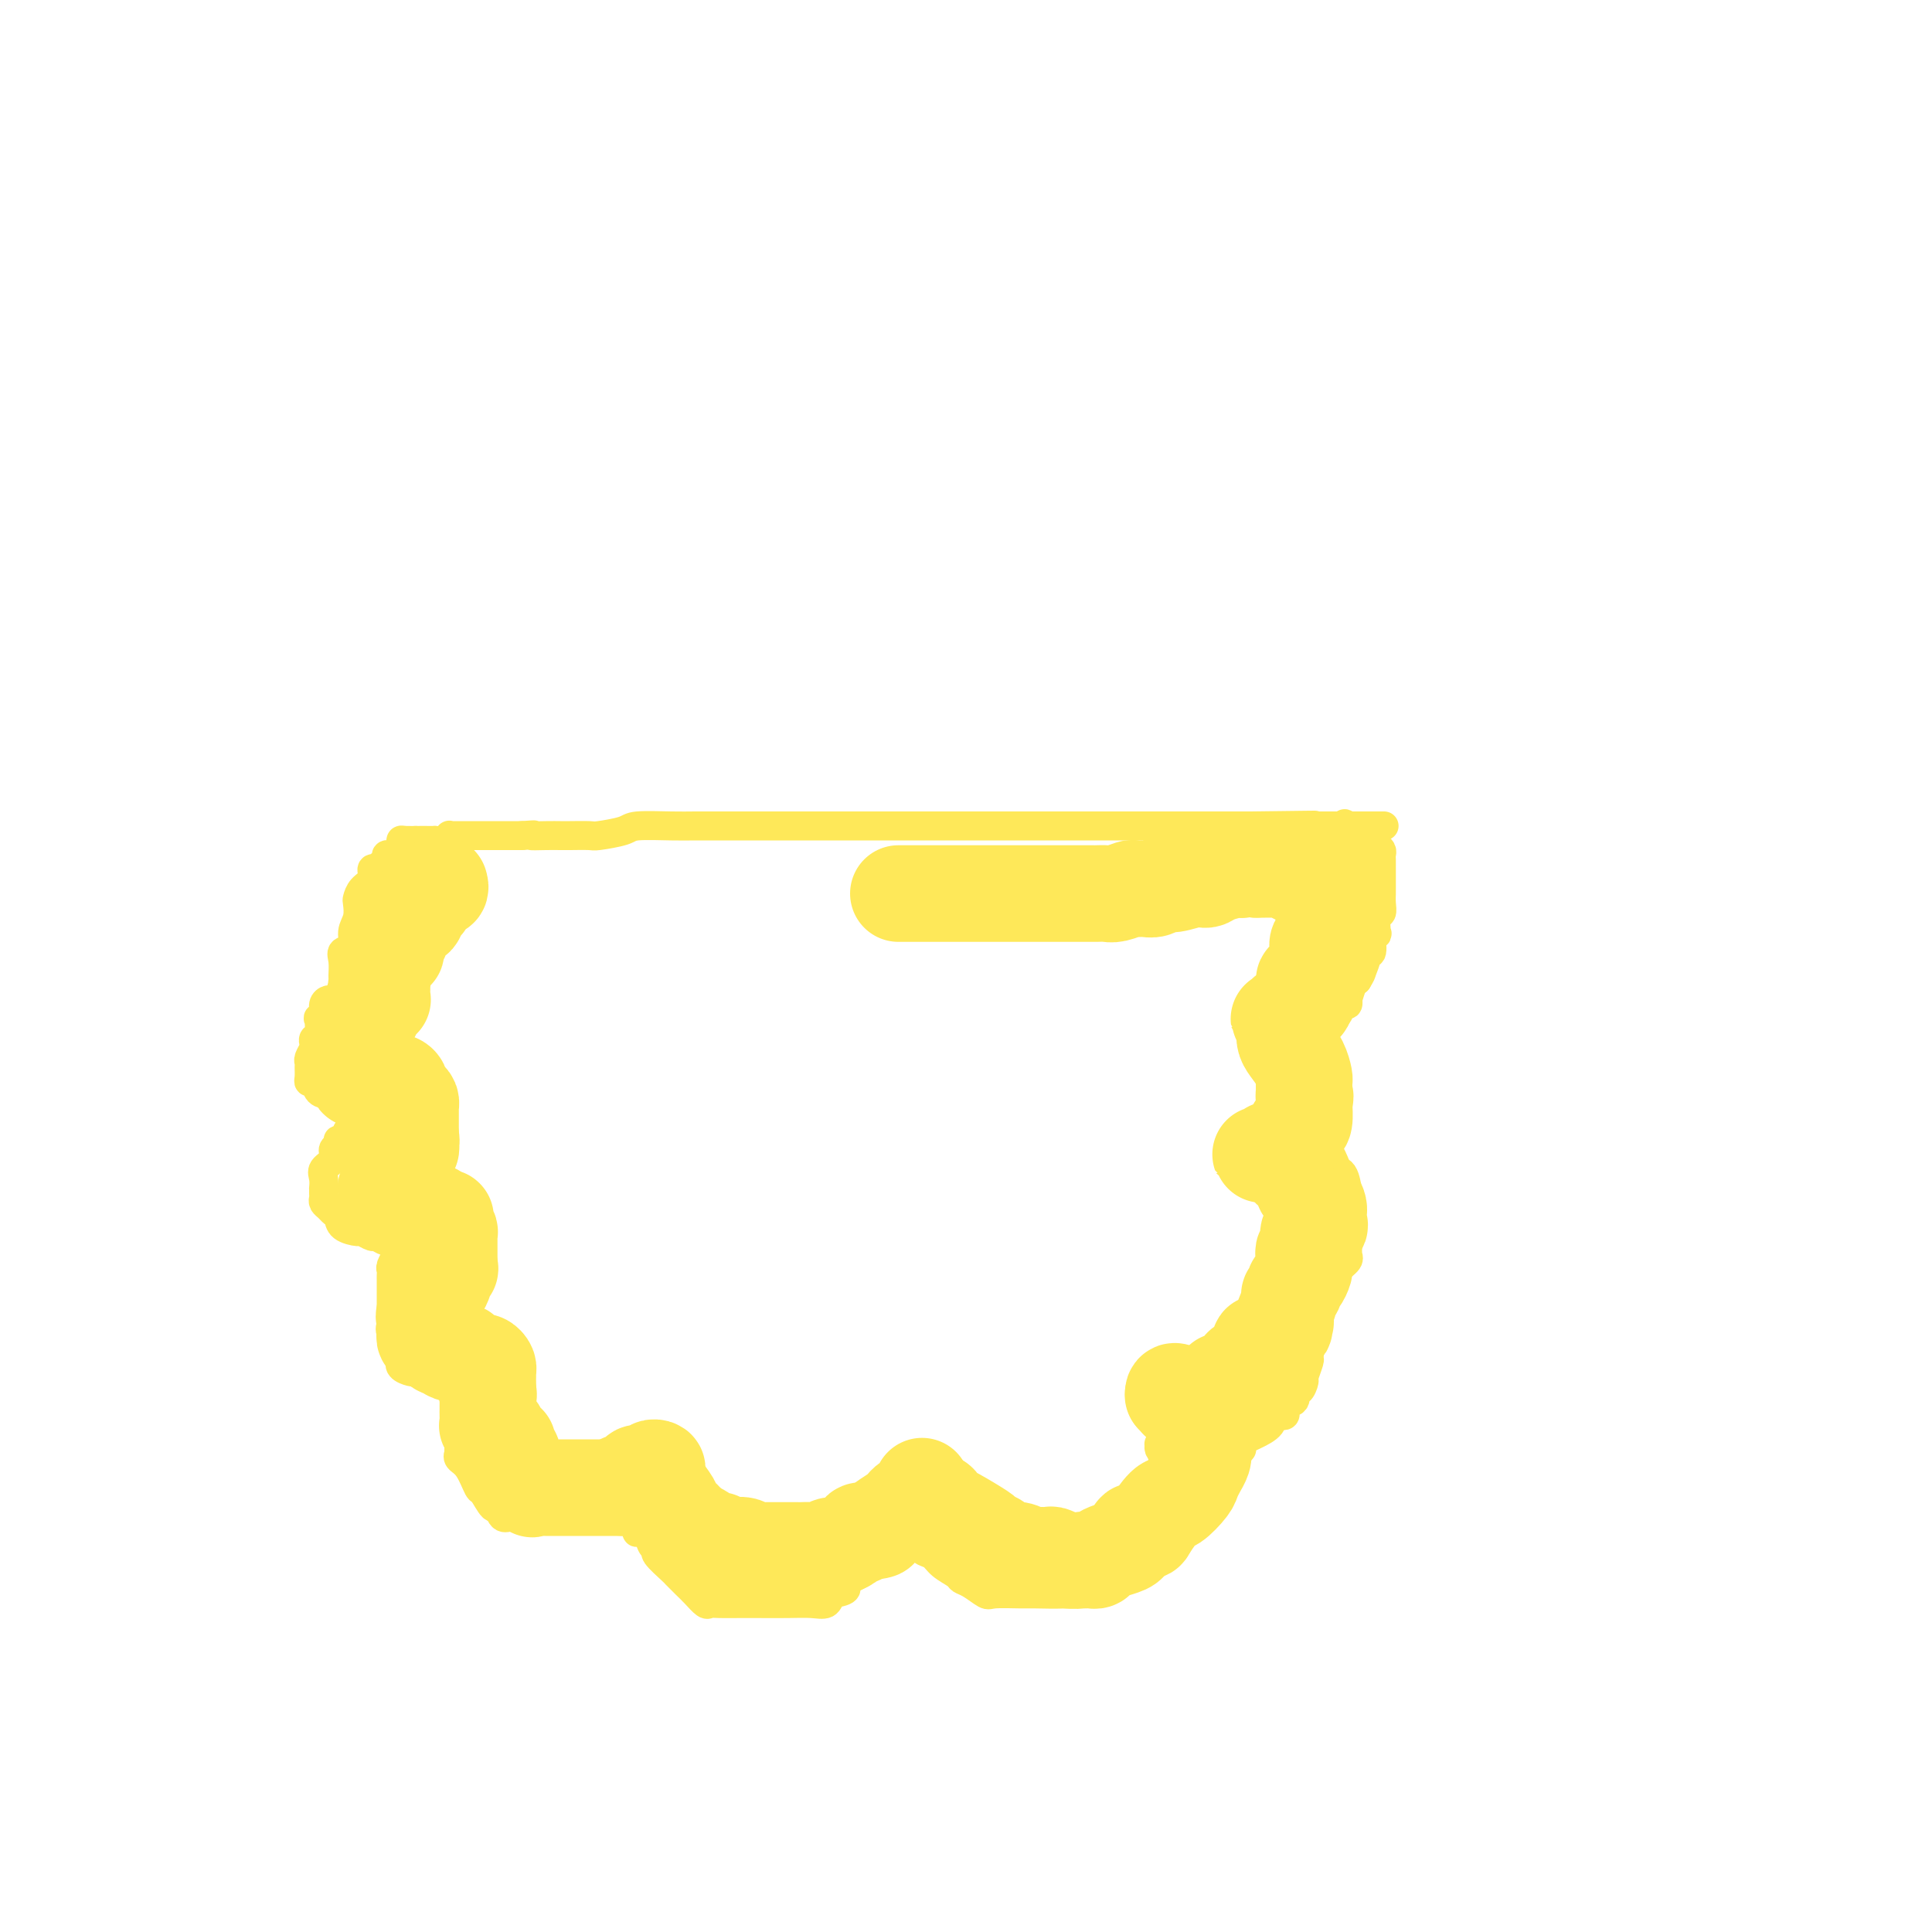 <svg viewBox='0 0 400 400' version='1.1' xmlns='http://www.w3.org/2000/svg' xmlns:xlink='http://www.w3.org/1999/xlink'><g fill='none' stroke='#FEE859' stroke-width='6' stroke-linecap='round' stroke-linejoin='round'><path d='M83,175c-0.026,-0.423 -0.051,-0.845 0,-1c0.051,-0.155 0.180,-0.042 1,0c0.820,0.042 2.331,0.012 3,0c0.669,-0.012 0.495,-0.007 1,0c0.505,0.007 1.690,0.016 2,0c0.310,-0.016 -0.256,-0.057 0,0c0.256,0.057 1.335,0.211 2,0c0.665,-0.211 0.917,-0.789 1,-1c0.083,-0.211 -0.002,-0.057 0,0c0.002,0.057 0.093,0.015 1,0c0.907,-0.015 2.631,-0.004 3,0c0.369,0.004 -0.617,0.001 0,0c0.617,-0.001 2.835,-0.000 4,0c1.165,0.000 1.275,0.000 2,0c0.725,-0.000 2.064,-0.000 3,0c0.936,0.000 1.468,0.000 2,0'/><path d='M108,173c4.183,-0.309 2.140,-0.083 2,0c-0.140,0.083 1.622,0.023 3,0c1.378,-0.023 2.373,-0.009 3,0c0.627,0.009 0.888,0.013 2,0c1.112,-0.013 3.077,-0.042 4,0c0.923,0.042 0.804,0.155 2,0c1.196,-0.155 3.708,-0.577 5,-1c1.292,-0.423 1.364,-0.845 3,-1c1.636,-0.155 4.837,-0.041 7,0c2.163,0.041 3.287,0.011 5,0c1.713,-0.011 4.016,-0.003 6,0c1.984,0.003 3.648,0.001 6,0c2.352,-0.001 5.393,-0.000 8,0c2.607,0.000 4.781,0.000 7,0c2.219,-0.000 4.483,-0.000 6,0c1.517,0.000 2.287,0.000 4,0c1.713,-0.000 4.370,-0.000 7,0c2.630,0.000 5.234,0.000 7,0c1.766,-0.000 2.693,-0.000 4,0c1.307,0.000 2.994,0.000 5,0c2.006,-0.000 4.331,-0.000 6,0c1.669,0.000 2.683,0.000 4,0c1.317,-0.000 2.937,-0.000 5,0c2.063,0.000 4.570,0.000 6,0c1.430,-0.000 1.785,-0.000 3,0c1.215,0.000 3.292,0.000 5,0c1.708,-0.000 3.049,-0.000 4,0c0.951,0.000 1.513,0.000 3,0c1.487,-0.000 3.900,-0.000 6,0c2.100,0.000 3.886,0.000 6,0c2.114,-0.000 4.557,0.000 7,0'/><path d='M259,171c24.069,-0.309 8.742,-0.083 4,0c-4.742,0.083 1.103,0.022 4,0c2.897,-0.022 2.848,-0.006 3,0c0.152,0.006 0.504,0.002 1,0c0.496,-0.002 1.134,-0.000 2,0c0.866,0.000 1.958,0.000 3,0c1.042,-0.000 2.032,-0.000 4,0c1.968,0.000 4.915,0.000 6,0c1.085,-0.000 0.310,-0.000 0,0c-0.310,0.000 -0.155,0.000 0,0'/><path d='M86,174c0.000,0.000 0.000,1.000 0,1'/><path d='M86,175c-0.107,0.393 -0.375,0.875 -1,1c-0.625,0.125 -1.607,-0.107 -2,0c-0.393,0.107 -0.196,0.554 0,1'/><path d='M83,177c-0.500,0.333 -0.250,0.167 0,0'/><path d='M83,177c-0.183,-0.003 -0.641,-0.011 -1,0c-0.359,0.011 -0.618,0.040 -1,0c-0.382,-0.040 -0.886,-0.151 -1,0c-0.114,0.151 0.163,0.563 0,1c-0.163,0.437 -0.766,0.900 -1,1c-0.234,0.100 -0.099,-0.163 0,0c0.099,0.163 0.164,0.753 0,1c-0.164,0.247 -0.555,0.150 -1,0c-0.445,-0.150 -0.943,-0.354 -1,0c-0.057,0.354 0.326,1.267 0,2c-0.326,0.733 -1.359,1.287 -2,2c-0.641,0.713 -0.888,1.585 -1,2c-0.112,0.415 -0.090,0.373 0,1c0.090,0.627 0.249,1.924 0,3c-0.249,1.076 -0.904,1.931 -1,3c-0.096,1.069 0.367,2.351 0,3c-0.367,0.649 -1.564,0.665 -2,1c-0.436,0.335 -0.112,0.989 0,2c0.112,1.011 0.014,2.379 0,3c-0.014,0.621 0.058,0.496 0,1c-0.058,0.504 -0.246,1.636 0,2c0.246,0.364 0.928,-0.039 1,0c0.072,0.039 -0.464,0.519 -1,1'/><path d='M71,206c-0.796,3.628 -0.787,1.696 -1,1c-0.213,-0.696 -0.649,-0.158 -1,0c-0.351,0.158 -0.616,-0.066 -1,0c-0.384,0.066 -0.886,0.420 -1,1c-0.114,0.580 0.162,1.384 0,2c-0.162,0.616 -0.762,1.044 -1,1c-0.238,-0.044 -0.115,-0.560 0,0c0.115,0.560 0.223,2.195 0,3c-0.223,0.805 -0.778,0.779 -1,1c-0.222,0.221 -0.112,0.688 0,1c0.112,0.312 0.226,0.468 0,1c-0.226,0.532 -0.794,1.439 -1,2c-0.206,0.561 -0.052,0.775 0,1c0.052,0.225 0.002,0.460 0,1c-0.002,0.540 0.044,1.386 0,2c-0.044,0.614 -0.179,0.995 0,1c0.179,0.005 0.671,-0.366 1,0c0.329,0.366 0.496,1.470 1,2c0.504,0.530 1.344,0.486 2,1c0.656,0.514 1.126,1.587 2,2c0.874,0.413 2.150,0.166 3,0c0.850,-0.166 1.272,-0.252 2,0c0.728,0.252 1.762,0.841 2,1c0.238,0.159 -0.321,-0.111 0,0c0.321,0.111 1.520,0.603 2,1c0.480,0.397 0.240,0.698 0,1'/><path d='M79,232c2.340,1.614 0.691,1.148 0,1c-0.691,-0.148 -0.422,0.021 -1,0c-0.578,-0.021 -2.001,-0.231 -3,0c-0.999,0.231 -1.573,0.902 -2,1c-0.427,0.098 -0.707,-0.378 -1,0c-0.293,0.378 -0.598,1.610 -1,2c-0.402,0.390 -0.900,-0.061 -1,0c-0.100,0.061 0.197,0.635 0,1c-0.197,0.365 -0.890,0.522 -1,1c-0.110,0.478 0.363,1.276 0,2c-0.363,0.724 -1.561,1.374 -2,2c-0.439,0.626 -0.117,1.228 0,2c0.117,0.772 0.031,1.712 0,2c-0.031,0.288 -0.005,-0.078 0,0c0.005,0.078 -0.010,0.598 0,1c0.010,0.402 0.045,0.684 0,1c-0.045,0.316 -0.169,0.665 0,1c0.169,0.335 0.630,0.654 1,1c0.370,0.346 0.647,0.719 1,1c0.353,0.281 0.781,0.472 1,1c0.219,0.528 0.229,1.394 1,2c0.771,0.606 2.302,0.951 3,1c0.698,0.049 0.561,-0.197 1,0c0.439,0.197 1.454,0.837 2,1c0.546,0.163 0.624,-0.153 1,0c0.376,0.153 1.051,0.773 2,1c0.949,0.227 2.172,0.061 3,0c0.828,-0.061 1.261,-0.016 2,0c0.739,0.016 1.782,0.005 2,0c0.218,-0.005 -0.391,-0.002 -1,0'/><path d='M86,257c2.137,0.708 -0.020,0.979 -1,1c-0.980,0.021 -0.783,-0.206 -1,0c-0.217,0.206 -0.846,0.847 -1,1c-0.154,0.153 0.169,-0.180 0,0c-0.169,0.180 -0.830,0.874 -1,1c-0.170,0.126 0.151,-0.316 0,0c-0.151,0.316 -0.772,1.390 -1,2c-0.228,0.610 -0.061,0.755 0,1c0.061,0.245 0.016,0.590 0,1c-0.016,0.410 -0.004,0.885 0,1c0.004,0.115 0.001,-0.128 0,0c-0.001,0.128 -0.000,0.629 0,1c0.000,0.371 -0.000,0.613 0,1c0.000,0.387 0.001,0.919 0,1c-0.001,0.081 -0.002,-0.288 0,0c0.002,0.288 0.008,1.235 0,2c-0.008,0.765 -0.030,1.350 0,2c0.030,0.650 0.113,1.366 0,2c-0.113,0.634 -0.422,1.184 0,2c0.422,0.816 1.575,1.896 2,2c0.425,0.104 0.120,-0.767 0,0c-0.120,0.767 -0.057,3.172 0,4c0.057,0.828 0.108,0.078 0,0c-0.108,-0.078 -0.375,0.518 0,1c0.375,0.482 1.393,0.852 2,1c0.607,0.148 0.804,0.074 1,0'/><path d='M86,284c1.272,1.220 1.951,0.271 2,0c0.049,-0.271 -0.531,0.138 0,0c0.531,-0.138 2.174,-0.821 3,-1c0.826,-0.179 0.835,0.146 1,0c0.165,-0.146 0.485,-0.764 1,-1c0.515,-0.236 1.224,-0.089 2,0c0.776,0.089 1.621,0.119 2,0c0.379,-0.119 0.294,-0.389 0,0c-0.294,0.389 -0.797,1.436 -1,2c-0.203,0.564 -0.107,0.644 0,1c0.107,0.356 0.225,0.988 0,2c-0.225,1.012 -0.792,2.405 -1,3c-0.208,0.595 -0.056,0.391 0,1c0.056,0.609 0.016,2.031 0,3c-0.016,0.969 -0.008,1.484 0,2'/><path d='M95,296c-0.000,2.802 -0.002,2.806 0,3c0.002,0.194 0.006,0.577 0,1c-0.006,0.423 -0.023,0.885 0,1c0.023,0.115 0.085,-0.116 0,0c-0.085,0.116 -0.317,0.579 0,1c0.317,0.421 1.184,0.801 2,2c0.816,1.199 1.580,3.219 2,4c0.420,0.781 0.496,0.325 1,1c0.504,0.675 1.436,2.482 2,3c0.564,0.518 0.760,-0.254 1,0c0.240,0.254 0.525,1.533 1,2c0.475,0.467 1.142,0.122 2,0c0.858,-0.122 1.907,-0.022 3,0c1.093,0.022 2.228,-0.036 4,0c1.772,0.036 4.180,0.166 6,0c1.820,-0.166 3.051,-0.627 4,-1c0.949,-0.373 1.616,-0.660 2,-1c0.384,-0.340 0.484,-0.735 1,-1c0.516,-0.265 1.448,-0.400 2,-1c0.552,-0.600 0.722,-1.663 1,-2c0.278,-0.337 0.662,0.054 1,0c0.338,-0.054 0.629,-0.553 1,-1c0.371,-0.447 0.820,-0.842 1,-1c0.180,-0.158 0.090,-0.079 0,0'/><path d='M132,306c1.392,-0.917 0.373,0.292 0,1c-0.373,0.708 -0.100,0.915 0,1c0.100,0.085 0.027,0.047 0,0c-0.027,-0.047 -0.007,-0.102 0,0c0.007,0.102 0.002,0.361 0,1c-0.002,0.639 -0.001,1.657 0,2c0.001,0.343 0.001,0.012 0,0c-0.001,-0.012 -0.002,0.294 0,1c0.002,0.706 0.007,1.813 0,2c-0.007,0.187 -0.028,-0.546 0,0c0.028,0.546 0.103,2.370 0,3c-0.103,0.630 -0.384,0.064 0,0c0.384,-0.064 1.434,0.372 2,1c0.566,0.628 0.647,1.449 1,2c0.353,0.551 0.976,0.833 1,1c0.024,0.167 -0.552,0.218 0,1c0.552,0.782 2.232,2.294 3,3c0.768,0.706 0.625,0.606 1,1c0.375,0.394 1.267,1.283 2,2c0.733,0.717 1.305,1.264 2,2c0.695,0.736 1.513,1.661 2,2c0.487,0.339 0.642,0.091 1,0c0.358,-0.091 0.917,-0.025 2,0c1.083,0.025 2.689,0.008 4,0c1.311,-0.008 2.326,-0.008 4,0c1.674,0.008 4.005,0.023 6,0c1.995,-0.023 3.652,-0.083 5,0c1.348,0.083 2.385,0.309 3,0c0.615,-0.309 0.807,-1.155 1,-2'/><path d='M172,330c4.533,-0.653 2.865,-1.287 3,-2c0.135,-0.713 2.074,-1.506 3,-2c0.926,-0.494 0.841,-0.690 1,-1c0.159,-0.310 0.564,-0.735 1,-1c0.436,-0.265 0.905,-0.372 1,-1c0.095,-0.628 -0.182,-1.778 0,-2c0.182,-0.222 0.823,0.484 1,0c0.177,-0.484 -0.110,-2.157 0,-3c0.110,-0.843 0.618,-0.856 1,-1c0.382,-0.144 0.638,-0.417 1,-1c0.362,-0.583 0.829,-1.474 1,-2c0.171,-0.526 0.045,-0.687 0,-1c-0.045,-0.313 -0.009,-0.777 0,-1c0.009,-0.223 -0.008,-0.204 0,0c0.008,0.204 0.041,0.593 0,1c-0.041,0.407 -0.154,0.830 0,1c0.154,0.170 0.577,0.085 1,0'/><path d='M186,314c2.324,-2.089 1.132,0.687 1,2c-0.132,1.313 0.794,1.163 1,1c0.206,-0.163 -0.308,-0.339 0,0c0.308,0.339 1.438,1.194 2,2c0.562,0.806 0.556,1.564 1,2c0.444,0.436 1.339,0.549 2,1c0.661,0.451 1.088,1.239 2,2c0.912,0.761 2.310,1.496 3,2c0.690,0.504 0.671,0.776 1,1c0.329,0.224 1.004,0.400 2,1c0.996,0.600 2.313,1.626 3,2c0.687,0.374 0.745,0.098 2,0c1.255,-0.098 3.709,-0.019 5,0c1.291,0.019 1.421,-0.024 3,0c1.579,0.024 4.607,0.114 7,0c2.393,-0.114 4.152,-0.431 6,-1c1.848,-0.569 3.787,-1.389 5,-2c1.213,-0.611 1.701,-1.013 2,-1c0.299,0.013 0.409,0.441 1,0c0.591,-0.441 1.664,-1.750 2,-2c0.336,-0.250 -0.065,0.558 0,0c0.065,-0.558 0.594,-2.481 1,-3c0.406,-0.519 0.687,0.365 1,0c0.313,-0.365 0.657,-1.980 1,-3c0.343,-1.020 0.684,-1.445 1,-2c0.316,-0.555 0.607,-1.240 1,-2c0.393,-0.760 0.889,-1.595 1,-2c0.111,-0.405 -0.162,-0.378 0,-1c0.162,-0.622 0.761,-1.892 1,-3c0.239,-1.108 0.120,-2.054 0,-3'/><path d='M244,305c1.310,-3.057 1.084,-1.201 1,-1c-0.084,0.201 -0.025,-1.253 0,-2c0.025,-0.747 0.017,-0.789 0,-1c-0.017,-0.211 -0.042,-0.593 0,-1c0.042,-0.407 0.152,-0.841 0,-1c-0.152,-0.159 -0.565,-0.043 -1,0c-0.435,0.043 -0.891,0.012 -1,0c-0.109,-0.012 0.129,-0.004 0,0c-0.129,0.004 -0.624,0.004 -1,0c-0.376,-0.004 -0.634,-0.011 -1,0c-0.366,0.011 -0.841,0.042 -1,0c-0.159,-0.042 -0.002,-0.155 0,0c0.002,0.155 -0.152,0.577 0,1c0.152,0.423 0.610,0.845 1,1c0.390,0.155 0.713,0.041 1,0c0.287,-0.041 0.539,-0.011 1,0c0.461,0.011 1.132,0.003 2,0c0.868,-0.003 1.934,-0.002 3,0'/><path d='M248,301c1.273,0.310 1.454,0.084 2,0c0.546,-0.084 1.455,-0.026 2,0c0.545,0.026 0.724,0.021 1,0c0.276,-0.021 0.649,-0.057 1,0c0.351,0.057 0.682,0.209 1,0c0.318,-0.209 0.624,-0.777 1,-1c0.376,-0.223 0.823,-0.101 1,0c0.177,0.101 0.083,0.179 0,0c-0.083,-0.179 -0.154,-0.616 0,-1c0.154,-0.384 0.533,-0.714 1,-1c0.467,-0.286 1.023,-0.529 2,-1c0.977,-0.471 2.375,-1.172 3,-2c0.625,-0.828 0.478,-1.785 1,-2c0.522,-0.215 1.712,0.312 2,0c0.288,-0.312 -0.325,-1.464 0,-2c0.325,-0.536 1.589,-0.456 2,-1c0.411,-0.544 -0.030,-1.711 0,-2c0.030,-0.289 0.530,0.301 1,0c0.470,-0.301 0.910,-1.494 1,-2c0.090,-0.506 -0.172,-0.324 0,-1c0.172,-0.676 0.776,-2.211 1,-3c0.224,-0.789 0.068,-0.831 0,-1c-0.068,-0.169 -0.049,-0.465 0,-1c0.049,-0.535 0.126,-1.308 0,-2c-0.126,-0.692 -0.457,-1.302 -1,-2c-0.543,-0.698 -1.298,-1.485 -2,-2c-0.702,-0.515 -1.351,-0.757 -2,-1'/><path d='M266,273c-0.958,-1.000 -0.853,-1.000 -1,-1c-0.147,0.000 -0.548,0.000 -1,0c-0.452,-0.000 -0.957,-0.000 -1,0c-0.043,0.000 0.374,0.001 1,0c0.626,-0.001 1.460,-0.004 2,0c0.540,0.004 0.786,0.016 1,0c0.214,-0.016 0.396,-0.061 1,0c0.604,0.061 1.629,0.226 2,0c0.371,-0.226 0.089,-0.844 0,-1c-0.089,-0.156 0.014,0.150 0,0c-0.014,-0.150 -0.147,-0.757 0,-1c0.147,-0.243 0.573,-0.121 1,0'/><path d='M271,270c1.394,-0.476 0.880,-0.665 1,-1c0.120,-0.335 0.873,-0.816 1,-1c0.127,-0.184 -0.373,-0.072 0,0c0.373,0.072 1.618,0.105 2,0c0.382,-0.105 -0.100,-0.346 0,-1c0.100,-0.654 0.783,-1.720 1,-2c0.217,-0.280 -0.033,0.227 0,0c0.033,-0.227 0.349,-1.188 1,-2c0.651,-0.812 1.639,-1.474 2,-2c0.361,-0.526 0.097,-0.915 0,-1c-0.097,-0.085 -0.026,0.133 0,0c0.026,-0.133 0.007,-0.616 0,-1c-0.007,-0.384 -0.002,-0.668 0,-1c0.002,-0.332 0.000,-0.712 0,-1c-0.000,-0.288 0.000,-0.483 0,-1c-0.000,-0.517 -0.002,-1.354 0,-2c0.002,-0.646 0.007,-1.100 0,-2c-0.007,-0.900 -0.025,-2.244 0,-3c0.025,-0.756 0.094,-0.923 0,-2c-0.094,-1.077 -0.350,-3.063 -1,-4c-0.650,-0.937 -1.693,-0.826 -2,-1c-0.307,-0.174 0.124,-0.634 0,-1c-0.124,-0.366 -0.803,-0.637 -1,-1c-0.197,-0.363 0.086,-0.818 0,-1c-0.086,-0.182 -0.543,-0.091 -1,0'/><path d='M274,239c-0.959,-0.846 -1.356,-0.963 -2,-1c-0.644,-0.037 -1.535,0.004 -2,0c-0.465,-0.004 -0.505,-0.054 -1,0c-0.495,0.054 -1.444,0.211 -2,0c-0.556,-0.211 -0.720,-0.788 -1,-1c-0.280,-0.212 -0.675,-0.057 -1,0c-0.325,0.057 -0.580,0.015 -1,0c-0.420,-0.015 -1.004,-0.004 -1,0c0.004,0.004 0.596,0.001 1,0c0.404,-0.001 0.620,0.001 1,0c0.380,-0.001 0.924,-0.004 1,0c0.076,0.004 -0.315,0.015 0,0c0.315,-0.015 1.338,-0.055 2,0c0.662,0.055 0.965,0.207 1,0c0.035,-0.207 -0.197,-0.773 0,-1c0.197,-0.227 0.824,-0.116 1,0c0.176,0.116 -0.097,0.237 0,0c0.097,-0.237 0.565,-0.833 1,-1c0.435,-0.167 0.839,0.095 1,0c0.161,-0.095 0.081,-0.548 0,-1'/><path d='M272,234c1.686,-0.637 1.902,-0.731 2,-1c0.098,-0.269 0.079,-0.714 0,-1c-0.079,-0.286 -0.218,-0.415 0,-1c0.218,-0.585 0.794,-1.628 1,-2c0.206,-0.372 0.041,-0.075 0,0c-0.041,0.075 0.042,-0.074 0,0c-0.042,0.074 -0.207,0.370 0,0c0.207,-0.370 0.788,-1.405 1,-2c0.212,-0.595 0.057,-0.751 0,-1c-0.057,-0.249 -0.016,-0.592 0,-1c0.016,-0.408 0.005,-0.883 0,-1c-0.005,-0.117 -0.005,0.122 0,0c0.005,-0.122 0.016,-0.606 0,-1c-0.016,-0.394 -0.060,-0.700 0,-1c0.060,-0.300 0.224,-0.595 0,-1c-0.224,-0.405 -0.837,-0.920 -1,-1c-0.163,-0.080 0.125,0.274 0,0c-0.125,-0.274 -0.663,-1.177 -1,-2c-0.337,-0.823 -0.471,-1.566 -1,-2c-0.529,-0.434 -1.451,-0.560 -2,-1c-0.549,-0.440 -0.725,-1.195 -1,-2c-0.275,-0.805 -0.650,-1.658 -1,-2c-0.350,-0.342 -0.675,-0.171 -1,0'/><path d='M268,211c-1.390,-1.856 -0.866,-0.497 -1,0c-0.134,0.497 -0.928,0.133 -1,0c-0.072,-0.133 0.577,-0.036 1,0c0.423,0.036 0.618,0.010 1,0c0.382,-0.010 0.949,-0.003 2,0c1.051,0.003 2.587,0.002 3,0c0.413,-0.002 -0.295,-0.004 0,0c0.295,0.004 1.595,0.015 2,0c0.405,-0.015 -0.085,-0.054 0,0c0.085,0.054 0.743,0.203 1,0c0.257,-0.203 0.111,-0.757 0,-1c-0.111,-0.243 -0.187,-0.175 0,0c0.187,0.175 0.638,0.456 1,0c0.362,-0.456 0.636,-1.649 1,-2c0.364,-0.351 0.819,0.141 1,0c0.181,-0.141 0.090,-0.914 0,-1c-0.090,-0.086 -0.178,0.515 0,0c0.178,-0.515 0.622,-2.147 1,-3c0.378,-0.853 0.689,-0.926 1,-1'/><path d='M281,203c0.935,-1.529 0.771,-1.353 1,-2c0.229,-0.647 0.850,-2.118 1,-3c0.150,-0.882 -0.170,-1.176 0,-1c0.170,0.176 0.829,0.821 1,0c0.171,-0.821 -0.147,-3.108 0,-4c0.147,-0.892 0.757,-0.388 1,0c0.243,0.388 0.118,0.660 0,0c-0.118,-0.660 -0.228,-2.254 0,-3c0.228,-0.746 0.793,-0.646 1,-1c0.207,-0.354 0.055,-1.162 0,-2c-0.055,-0.838 -0.015,-1.706 0,-2c0.015,-0.294 0.004,-0.015 0,-1c-0.004,-0.985 -0.001,-3.234 0,-4c0.001,-0.766 0.001,-0.051 0,0c-0.001,0.051 -0.003,-0.564 0,-1c0.003,-0.436 0.012,-0.695 0,-1c-0.012,-0.305 -0.046,-0.656 0,-1c0.046,-0.344 0.171,-0.679 0,-1c-0.171,-0.321 -0.637,-0.626 -1,-1c-0.363,-0.374 -0.621,-0.817 -1,-1c-0.379,-0.183 -0.878,-0.107 -1,0c-0.122,0.107 0.132,0.245 0,0c-0.132,-0.245 -0.651,-0.874 -1,-1c-0.349,-0.126 -0.528,0.250 -1,0c-0.472,-0.250 -1.236,-1.125 -2,-2'/><path d='M279,171c-1.111,-0.928 -0.389,-0.249 0,0c0.389,0.249 0.444,0.067 0,0c-0.444,-0.067 -1.387,-0.018 -2,0c-0.613,0.018 -0.896,0.005 -1,0c-0.104,-0.005 -0.030,-0.001 0,0c0.030,0.001 0.015,0.001 0,0'/></g>
<g fill='none' stroke='#FEE859' stroke-width='20' stroke-linecap='round' stroke-linejoin='round'><path d='M91,183c0.119,0.413 0.238,0.827 0,1c-0.238,0.173 -0.833,0.107 -1,0c-0.167,-0.107 0.095,-0.254 0,0c-0.095,0.254 -0.546,0.908 -1,1c-0.454,0.092 -0.911,-0.379 -1,0c-0.089,0.379 0.189,1.607 0,2c-0.189,0.393 -0.847,-0.049 -1,0c-0.153,0.049 0.197,0.591 0,1c-0.197,0.409 -0.943,0.687 -1,1c-0.057,0.313 0.574,0.662 0,1c-0.574,0.338 -2.354,0.667 -3,1c-0.646,0.333 -0.158,0.672 0,1c0.158,0.328 -0.013,0.647 0,1c0.013,0.353 0.210,0.740 0,1c-0.210,0.260 -0.827,0.394 -1,1c-0.173,0.606 0.098,1.686 0,2c-0.098,0.314 -0.566,-0.137 -1,0c-0.434,0.137 -0.834,0.863 -1,1c-0.166,0.137 -0.097,-0.314 0,0c0.097,0.314 0.222,1.393 0,2c-0.222,0.607 -0.790,0.740 -1,1c-0.210,0.260 -0.060,0.646 0,1c0.060,0.354 0.030,0.677 0,1'/><path d='M79,203c-0.621,1.979 -0.174,0.926 0,1c0.174,0.074 0.074,1.276 0,2c-0.074,0.724 -0.124,0.968 0,1c0.124,0.032 0.421,-0.150 0,0c-0.421,0.150 -1.562,0.633 -2,1c-0.438,0.367 -0.174,0.619 0,1c0.174,0.381 0.257,0.890 0,1c-0.257,0.110 -0.853,-0.178 -1,0c-0.147,0.178 0.157,0.821 0,1c-0.157,0.179 -0.773,-0.106 -1,0c-0.227,0.106 -0.065,0.602 0,1c0.065,0.398 0.031,0.699 0,1c-0.031,0.301 -0.061,0.602 0,1c0.061,0.398 0.212,0.893 0,1c-0.212,0.107 -0.789,-0.175 -1,0c-0.211,0.175 -0.057,0.807 0,1c0.057,0.193 0.015,-0.053 0,0c-0.015,0.053 -0.004,0.405 0,1c0.004,0.595 0.001,1.433 0,2c-0.001,0.567 -0.000,0.863 0,1c0.000,0.137 0.000,0.114 0,0c-0.000,-0.114 -0.000,-0.318 0,0c0.000,0.318 0.000,1.159 0,2'/><path d='M74,222c-0.534,2.935 0.630,0.772 1,0c0.370,-0.772 -0.055,-0.154 0,0c0.055,0.154 0.588,-0.154 1,0c0.412,0.154 0.703,0.772 1,1c0.297,0.228 0.602,0.065 1,0c0.398,-0.065 0.890,-0.031 1,0c0.110,0.031 -0.160,0.060 0,0c0.160,-0.060 0.751,-0.209 1,0c0.249,0.209 0.157,0.777 0,1c-0.157,0.223 -0.379,0.101 0,0c0.379,-0.101 1.359,-0.182 2,0c0.641,0.182 0.942,0.627 1,1c0.058,0.373 -0.128,0.675 0,1c0.128,0.325 0.570,0.675 1,1c0.430,0.325 0.847,0.626 1,1c0.153,0.374 0.041,0.821 0,1c-0.041,0.179 -0.011,0.089 0,0c0.011,-0.089 0.003,-0.178 0,0c-0.003,0.178 -0.001,0.621 0,1c0.001,0.379 0.000,0.693 0,1c-0.000,0.307 -0.000,0.607 0,1c0.000,0.393 0.000,0.878 0,1c-0.000,0.122 -0.000,-0.121 0,0c0.000,0.121 0.000,0.606 0,1c-0.000,0.394 -0.000,0.697 0,1'/><path d='M85,235c0.310,1.791 0.084,1.267 0,1c-0.084,-0.267 -0.027,-0.278 0,0c0.027,0.278 0.022,0.844 0,1c-0.022,0.156 -0.062,-0.099 0,0c0.062,0.099 0.227,0.551 0,1c-0.227,0.449 -0.846,0.895 -1,1c-0.154,0.105 0.157,-0.130 0,0c-0.157,0.130 -0.782,0.625 -1,1c-0.218,0.375 -0.029,0.629 0,1c0.029,0.371 -0.101,0.860 0,1c0.101,0.140 0.433,-0.067 0,0c-0.433,0.067 -1.633,0.410 -2,1c-0.367,0.590 0.098,1.429 0,2c-0.098,0.571 -0.758,0.874 -1,1c-0.242,0.126 -0.065,0.075 0,0c0.065,-0.075 0.017,-0.174 0,0c-0.017,0.174 -0.005,0.621 0,1c0.005,0.379 0.002,0.689 0,1'/><path d='M80,248c-0.591,1.950 0.432,0.326 1,0c0.568,-0.326 0.681,0.648 1,1c0.319,0.352 0.845,0.084 1,0c0.155,-0.084 -0.060,0.016 0,0c0.060,-0.016 0.393,-0.148 1,0c0.607,0.148 1.486,0.575 2,1c0.514,0.425 0.664,0.846 1,1c0.336,0.154 0.859,0.040 1,0c0.141,-0.040 -0.098,-0.007 0,0c0.098,0.007 0.534,-0.013 1,0c0.466,0.013 0.961,0.058 1,0c0.039,-0.058 -0.378,-0.218 0,0c0.378,0.218 1.551,0.813 2,1c0.449,0.187 0.173,-0.034 0,0c-0.173,0.034 -0.242,0.323 0,1c0.242,0.677 0.797,1.741 1,2c0.203,0.259 0.054,-0.285 0,0c-0.054,0.285 -0.015,1.401 0,2c0.015,0.599 0.004,0.681 0,1c-0.004,0.319 -0.001,0.876 0,1c0.001,0.124 0.000,-0.183 0,0c-0.000,0.183 -0.000,0.857 0,1c0.000,0.143 0.000,-0.245 0,0c-0.000,0.245 -0.000,1.122 0,2'/><path d='M93,262c0.216,1.503 0.255,0.261 0,0c-0.255,-0.261 -0.803,0.458 -1,1c-0.197,0.542 -0.043,0.906 0,1c0.043,0.094 -0.027,-0.081 0,0c0.027,0.081 0.150,0.417 0,1c-0.150,0.583 -0.574,1.412 -1,2c-0.426,0.588 -0.854,0.935 -1,1c-0.146,0.065 -0.011,-0.151 0,0c0.011,0.151 -0.102,0.670 0,1c0.102,0.330 0.420,0.470 0,1c-0.420,0.530 -1.576,1.451 -2,2c-0.424,0.549 -0.114,0.725 0,1c0.114,0.275 0.034,0.647 0,1c-0.034,0.353 -0.020,0.686 0,1c0.020,0.314 0.047,0.610 0,1c-0.047,0.390 -0.166,0.874 0,1c0.166,0.126 0.619,-0.107 1,0c0.381,0.107 0.691,0.553 1,1'/><path d='M90,278c0.266,0.869 -0.069,0.040 0,0c0.069,-0.040 0.542,0.708 1,1c0.458,0.292 0.900,0.129 1,0c0.100,-0.129 -0.143,-0.223 0,0c0.143,0.223 0.673,0.764 1,1c0.327,0.236 0.451,0.169 1,0c0.549,-0.169 1.523,-0.438 2,0c0.477,0.438 0.457,1.585 1,2c0.543,0.415 1.648,0.100 2,0c0.352,-0.100 -0.049,0.016 0,0c0.049,-0.016 0.549,-0.162 1,0c0.451,0.162 0.853,0.634 1,1c0.147,0.366 0.039,0.627 0,1c-0.039,0.373 -0.011,0.857 0,1c0.011,0.143 0.003,-0.054 0,0c-0.003,0.054 -0.001,0.361 0,1c0.001,0.639 0.000,1.611 0,2c-0.000,0.389 -0.000,0.194 0,0'/><path d='M101,288c0.309,1.091 0.083,0.817 0,1c-0.083,0.183 -0.022,0.821 0,1c0.022,0.179 0.006,-0.102 0,0c-0.006,0.102 -0.003,0.588 0,1c0.003,0.412 0.005,0.752 0,1c-0.005,0.248 -0.016,0.405 0,1c0.016,0.595 0.061,1.626 0,2c-0.061,0.374 -0.227,0.089 0,0c0.227,-0.089 0.846,0.019 1,0c0.154,-0.019 -0.156,-0.164 0,0c0.156,0.164 0.776,0.636 1,1c0.224,0.364 0.050,0.620 0,1c-0.050,0.380 0.025,0.884 0,1c-0.025,0.116 -0.151,-0.157 0,0c0.151,0.157 0.580,0.745 1,1c0.420,0.255 0.831,0.176 1,0c0.169,-0.176 0.097,-0.449 0,0c-0.097,0.449 -0.218,1.621 0,2c0.218,0.379 0.777,-0.035 1,0c0.223,0.035 0.112,0.517 0,1'/><path d='M106,302c0.773,2.331 0.204,1.158 0,1c-0.204,-0.158 -0.045,0.700 0,1c0.045,0.300 -0.023,0.042 0,0c0.023,-0.042 0.139,0.132 1,1c0.861,0.868 2.468,2.429 3,3c0.532,0.571 -0.010,0.153 0,0c0.010,-0.153 0.573,-0.041 1,0c0.427,0.041 0.717,0.011 1,0c0.283,-0.011 0.559,-0.003 1,0c0.441,0.003 1.047,0.001 2,0c0.953,-0.001 2.253,-0.000 3,0c0.747,0.000 0.941,0.000 1,0c0.059,-0.000 -0.018,-0.000 0,0c0.018,0.000 0.131,0.000 1,0c0.869,-0.000 2.495,-0.000 3,0c0.505,0.000 -0.112,0.000 0,0c0.112,-0.000 0.953,-0.000 2,0c1.047,0.000 2.299,0.000 3,0c0.701,-0.000 0.850,-0.000 1,0'/><path d='M129,308c2.890,-0.223 0.615,-0.781 0,-1c-0.615,-0.219 0.430,-0.097 1,0c0.570,0.097 0.664,0.171 1,0c0.336,-0.171 0.912,-0.585 1,-1c0.088,-0.415 -0.312,-0.829 0,-1c0.312,-0.171 1.337,-0.097 2,0c0.663,0.097 0.964,0.217 1,0c0.036,-0.217 -0.194,-0.770 0,-1c0.194,-0.230 0.810,-0.137 1,0c0.190,0.137 -0.047,0.317 0,1c0.047,0.683 0.377,1.871 1,3c0.623,1.129 1.539,2.201 2,3c0.461,0.799 0.466,1.325 1,2c0.534,0.675 1.597,1.501 2,2c0.403,0.499 0.147,0.673 0,1c-0.147,0.327 -0.185,0.808 0,1c0.185,0.192 0.592,0.096 1,0'/><path d='M143,317c1.339,1.812 0.687,0.342 1,0c0.313,-0.342 1.590,0.443 2,1c0.410,0.557 -0.049,0.885 0,1c0.049,0.115 0.605,0.017 1,0c0.395,-0.017 0.629,0.048 1,0c0.371,-0.048 0.880,-0.210 1,0c0.120,0.210 -0.151,0.792 0,1c0.151,0.208 0.722,0.042 1,0c0.278,-0.042 0.263,0.041 1,0c0.737,-0.041 2.225,-0.207 3,0c0.775,0.207 0.838,0.788 1,1c0.162,0.212 0.424,0.057 1,0c0.576,-0.057 1.465,-0.015 2,0c0.535,0.015 0.717,0.004 1,0c0.283,-0.004 0.667,-0.001 1,0c0.333,0.001 0.614,0.000 1,0c0.386,-0.000 0.877,-0.000 1,0c0.123,0.000 -0.123,0.000 0,0c0.123,-0.000 0.613,-0.000 1,0c0.387,0.000 0.670,0.001 1,0c0.330,-0.001 0.707,-0.004 1,0c0.293,0.004 0.501,0.016 1,0c0.499,-0.016 1.289,-0.060 2,0c0.711,0.060 1.342,0.222 2,0c0.658,-0.222 1.343,-0.829 2,-1c0.657,-0.171 1.285,0.094 2,0c0.715,-0.094 1.518,-0.547 2,-1c0.482,-0.453 0.645,-0.905 1,-1c0.355,-0.095 0.903,0.167 1,0c0.097,-0.167 -0.258,-0.762 0,-1c0.258,-0.238 1.129,-0.119 2,0'/><path d='M180,317c3.573,-0.567 1.507,0.017 1,0c-0.507,-0.017 0.547,-0.635 1,-1c0.453,-0.365 0.306,-0.476 1,-1c0.694,-0.524 2.228,-1.460 3,-2c0.772,-0.540 0.780,-0.684 1,-1c0.220,-0.316 0.651,-0.806 1,-1c0.349,-0.194 0.616,-0.094 1,0c0.384,0.094 0.887,0.181 1,0c0.113,-0.181 -0.163,-0.628 0,-1c0.163,-0.372 0.765,-0.667 1,-1c0.235,-0.333 0.102,-0.705 0,-1c-0.102,-0.295 -0.172,-0.513 0,0c0.172,0.513 0.586,1.756 1,3'/><path d='M192,311c2.432,-0.777 2.511,0.279 3,1c0.489,0.721 1.388,1.107 3,2c1.612,0.893 3.937,2.295 5,3c1.063,0.705 0.863,0.715 1,1c0.137,0.285 0.610,0.847 1,1c0.390,0.153 0.695,-0.102 1,0c0.305,0.102 0.609,0.562 1,1c0.391,0.438 0.869,0.853 1,1c0.131,0.147 -0.083,0.025 0,0c0.083,-0.025 0.464,0.046 1,0c0.536,-0.046 1.227,-0.210 2,0c0.773,0.210 1.627,0.792 2,1c0.373,0.208 0.265,0.042 1,0c0.735,-0.042 2.311,0.041 3,0c0.689,-0.041 0.489,-0.207 1,0c0.511,0.207 1.734,0.787 3,1c1.266,0.213 2.577,0.058 3,0c0.423,-0.058 -0.042,-0.018 0,0c0.042,0.018 0.590,0.016 1,0c0.410,-0.016 0.680,-0.046 1,0c0.320,0.046 0.688,0.167 1,0c0.312,-0.167 0.568,-0.622 1,-1c0.432,-0.378 1.039,-0.679 2,-1c0.961,-0.321 2.274,-0.663 3,-1c0.726,-0.337 0.863,-0.668 1,-1'/><path d='M234,319c1.193,-1.071 0.674,-1.748 1,-2c0.326,-0.252 1.495,-0.077 2,0c0.505,0.077 0.344,0.058 1,-1c0.656,-1.058 2.127,-3.153 3,-4c0.873,-0.847 1.147,-0.446 2,-1c0.853,-0.554 2.285,-2.064 3,-3c0.715,-0.936 0.713,-1.299 1,-2c0.287,-0.701 0.861,-1.741 1,-2c0.139,-0.259 -0.159,0.265 0,0c0.159,-0.265 0.775,-1.317 1,-2c0.225,-0.683 0.057,-0.998 0,-1c-0.057,-0.002 -0.005,0.309 0,0c0.005,-0.309 -0.039,-1.238 0,-2c0.039,-0.762 0.160,-1.357 0,-2c-0.160,-0.643 -0.602,-1.334 -1,-2c-0.398,-0.666 -0.751,-1.306 -1,-2c-0.249,-0.694 -0.393,-1.440 -1,-2c-0.607,-0.560 -1.678,-0.934 -2,-1c-0.322,-0.066 0.106,0.174 0,0c-0.106,-0.174 -0.744,-0.764 -1,-1c-0.256,-0.236 -0.128,-0.118 0,0'/><path d='M243,289c-0.519,-1.856 1.185,-0.497 2,0c0.815,0.497 0.743,0.133 1,0c0.257,-0.133 0.843,-0.035 1,0c0.157,0.035 -0.116,0.005 0,0c0.116,-0.005 0.622,0.013 1,0c0.378,-0.013 0.627,-0.056 1,0c0.373,0.056 0.869,0.212 1,0c0.131,-0.212 -0.105,-0.792 0,-1c0.105,-0.208 0.550,-0.045 1,0c0.450,0.045 0.904,-0.026 1,0c0.096,0.026 -0.167,0.151 0,0c0.167,-0.151 0.765,-0.579 1,-1c0.235,-0.421 0.109,-0.835 0,-1c-0.109,-0.165 -0.200,-0.082 0,0c0.200,0.082 0.693,0.163 1,0c0.307,-0.163 0.428,-0.569 1,-1c0.572,-0.431 1.593,-0.886 2,-1c0.407,-0.114 0.199,0.114 0,0c-0.199,-0.114 -0.389,-0.568 0,-1c0.389,-0.432 1.359,-0.840 2,-1c0.641,-0.160 0.954,-0.071 1,0c0.046,0.071 -0.176,0.125 0,0c0.176,-0.125 0.750,-0.429 1,-1c0.250,-0.571 0.178,-1.410 0,-2c-0.178,-0.590 -0.460,-0.931 0,-1c0.460,-0.069 1.662,0.135 2,0c0.338,-0.135 -0.189,-0.610 0,-1c0.189,-0.390 1.095,-0.695 2,-1'/><path d='M265,276c1.950,-2.033 0.325,-1.116 0,-1c-0.325,0.116 0.649,-0.568 1,-1c0.351,-0.432 0.079,-0.612 0,-1c-0.079,-0.388 0.035,-0.982 0,-1c-0.035,-0.018 -0.220,0.542 0,0c0.220,-0.542 0.846,-2.186 1,-3c0.154,-0.814 -0.165,-0.799 0,-1c0.165,-0.201 0.815,-0.617 1,-1c0.185,-0.383 -0.094,-0.733 0,-1c0.094,-0.267 0.561,-0.453 1,-1c0.439,-0.547 0.848,-1.457 1,-2c0.152,-0.543 0.045,-0.721 0,-1c-0.045,-0.279 -0.028,-0.660 0,-1c0.028,-0.340 0.068,-0.640 0,-1c-0.068,-0.360 -0.242,-0.779 0,-1c0.242,-0.221 0.902,-0.244 1,-1c0.098,-0.756 -0.366,-2.244 0,-3c0.366,-0.756 1.563,-0.779 2,-1c0.437,-0.221 0.115,-0.639 0,-1c-0.115,-0.361 -0.024,-0.665 0,-1c0.024,-0.335 -0.018,-0.701 0,-1c0.018,-0.299 0.097,-0.531 0,-1c-0.097,-0.469 -0.369,-1.177 -1,-2c-0.631,-0.823 -1.622,-1.762 -2,-2c-0.378,-0.238 -0.142,0.227 0,0c0.142,-0.227 0.189,-1.144 0,-2c-0.189,-0.856 -0.614,-1.652 -1,-2c-0.386,-0.348 -0.732,-0.248 -1,0c-0.268,0.248 -0.457,0.644 -1,0c-0.543,-0.644 -1.441,-2.327 -2,-3c-0.559,-0.673 -0.780,-0.337 -1,0'/><path d='M264,239c-1.630,-1.702 -1.205,-0.456 -1,0c0.205,0.456 0.189,0.123 0,0c-0.189,-0.123 -0.550,-0.037 -1,0c-0.450,0.037 -0.990,0.024 -1,0c-0.010,-0.024 0.509,-0.058 1,0c0.491,0.058 0.954,0.209 1,0c0.046,-0.209 -0.325,-0.778 0,-1c0.325,-0.222 1.345,-0.096 2,0c0.655,0.096 0.945,0.163 1,0c0.055,-0.163 -0.126,-0.555 0,-1c0.126,-0.445 0.559,-0.943 1,-1c0.441,-0.057 0.889,0.327 1,0c0.111,-0.327 -0.114,-1.365 0,-2c0.114,-0.635 0.566,-0.866 1,-1c0.434,-0.134 0.848,-0.170 1,-1c0.152,-0.830 0.041,-2.454 0,-3c-0.041,-0.546 -0.012,-0.013 0,0c0.012,0.013 0.006,-0.493 0,-1'/><path d='M270,228c0.463,-1.434 0.122,-1.020 0,-1c-0.122,0.020 -0.025,-0.354 0,-1c0.025,-0.646 -0.021,-1.562 0,-2c0.021,-0.438 0.111,-0.397 0,-1c-0.111,-0.603 -0.422,-1.849 -1,-3c-0.578,-1.151 -1.423,-2.207 -2,-3c-0.577,-0.793 -0.886,-1.323 -1,-2c-0.114,-0.677 -0.034,-1.502 0,-2c0.034,-0.498 0.022,-0.670 0,-1c-0.022,-0.330 -0.055,-0.820 0,-1c0.055,-0.180 0.196,-0.052 0,0c-0.196,0.052 -0.729,0.028 -1,0c-0.271,-0.028 -0.278,-0.059 0,0c0.278,0.059 0.843,0.209 1,0c0.157,-0.209 -0.094,-0.777 0,-1c0.094,-0.223 0.533,-0.100 1,0c0.467,0.100 0.962,0.176 1,0c0.038,-0.176 -0.382,-0.604 0,-1c0.382,-0.396 1.564,-0.761 2,-1c0.436,-0.239 0.124,-0.354 0,-1c-0.124,-0.646 -0.062,-1.823 0,-3'/><path d='M270,204c0.576,-1.638 0.014,-1.232 0,-1c-0.014,0.232 0.518,0.289 1,0c0.482,-0.289 0.914,-0.924 1,-1c0.086,-0.076 -0.175,0.408 0,0c0.175,-0.408 0.787,-1.709 1,-2c0.213,-0.291 0.029,0.427 0,0c-0.029,-0.427 0.098,-1.998 0,-3c-0.098,-1.002 -0.419,-1.436 0,-2c0.419,-0.564 1.579,-1.259 2,-2c0.421,-0.741 0.102,-1.527 0,-2c-0.102,-0.473 0.011,-0.634 0,-1c-0.011,-0.366 -0.147,-0.938 0,-1c0.147,-0.062 0.575,0.385 1,0c0.425,-0.385 0.845,-1.604 1,-2c0.155,-0.396 0.044,0.030 0,0c-0.044,-0.030 -0.022,-0.515 0,-1'/><path d='M277,186c1.088,-3.027 0.307,-1.596 0,-1c-0.307,0.596 -0.139,0.356 0,0c0.139,-0.356 0.248,-0.827 0,-1c-0.248,-0.173 -0.854,-0.047 -1,0c-0.146,0.047 0.168,0.015 0,0c-0.168,-0.015 -0.818,-0.012 -1,0c-0.182,0.012 0.106,0.033 0,0c-0.106,-0.033 -0.604,-0.122 -1,0c-0.396,0.122 -0.689,0.453 -1,0c-0.311,-0.453 -0.640,-1.691 -1,-2c-0.360,-0.309 -0.751,0.309 -2,0c-1.249,-0.309 -3.357,-1.547 -4,-2c-0.643,-0.453 0.179,-0.121 0,0c-0.179,0.121 -1.357,0.033 -2,0c-0.643,-0.033 -0.750,-0.009 -1,0c-0.250,0.009 -0.644,0.002 -1,0c-0.356,-0.002 -0.673,-0.001 -1,0c-0.327,0.001 -0.663,0.000 -1,0'/><path d='M260,180c-3.306,-0.916 -3.071,-0.207 -3,0c0.071,0.207 -0.023,-0.089 -1,0c-0.977,0.089 -2.835,0.564 -4,1c-1.165,0.436 -1.635,0.834 -2,1c-0.365,0.166 -0.626,0.101 -1,0c-0.374,-0.101 -0.862,-0.237 -2,0c-1.138,0.237 -2.925,0.848 -4,1c-1.075,0.152 -1.438,-0.157 -2,0c-0.562,0.157 -1.323,0.778 -2,1c-0.677,0.222 -1.269,0.045 -2,0c-0.731,-0.045 -1.599,0.040 -2,0c-0.401,-0.040 -0.333,-0.207 -1,0c-0.667,0.207 -2.070,0.788 -3,1c-0.930,0.212 -1.389,0.057 -2,0c-0.611,-0.057 -1.374,-0.015 -2,0c-0.626,0.015 -1.115,0.004 -2,0c-0.885,-0.004 -2.164,-0.001 -3,0c-0.836,0.001 -1.227,0.000 -2,0c-0.773,-0.000 -1.926,-0.000 -3,0c-1.074,0.000 -2.068,0.000 -3,0c-0.932,-0.000 -1.801,-0.000 -2,0c-0.199,0.000 0.271,0.000 0,0c-0.271,-0.000 -1.282,-0.000 -2,0c-0.718,0.000 -1.144,0.000 -2,0c-0.856,-0.000 -2.144,-0.000 -3,0c-0.856,0.000 -1.281,0.000 -2,0c-0.719,-0.000 -1.731,-0.000 -3,0c-1.269,0.000 -2.794,0.000 -4,0c-1.206,-0.000 -2.094,-0.000 -3,0c-0.906,0.000 -1.830,0.000 -3,0c-1.170,-0.000 -2.585,-0.000 -4,0'/></g>
</svg>